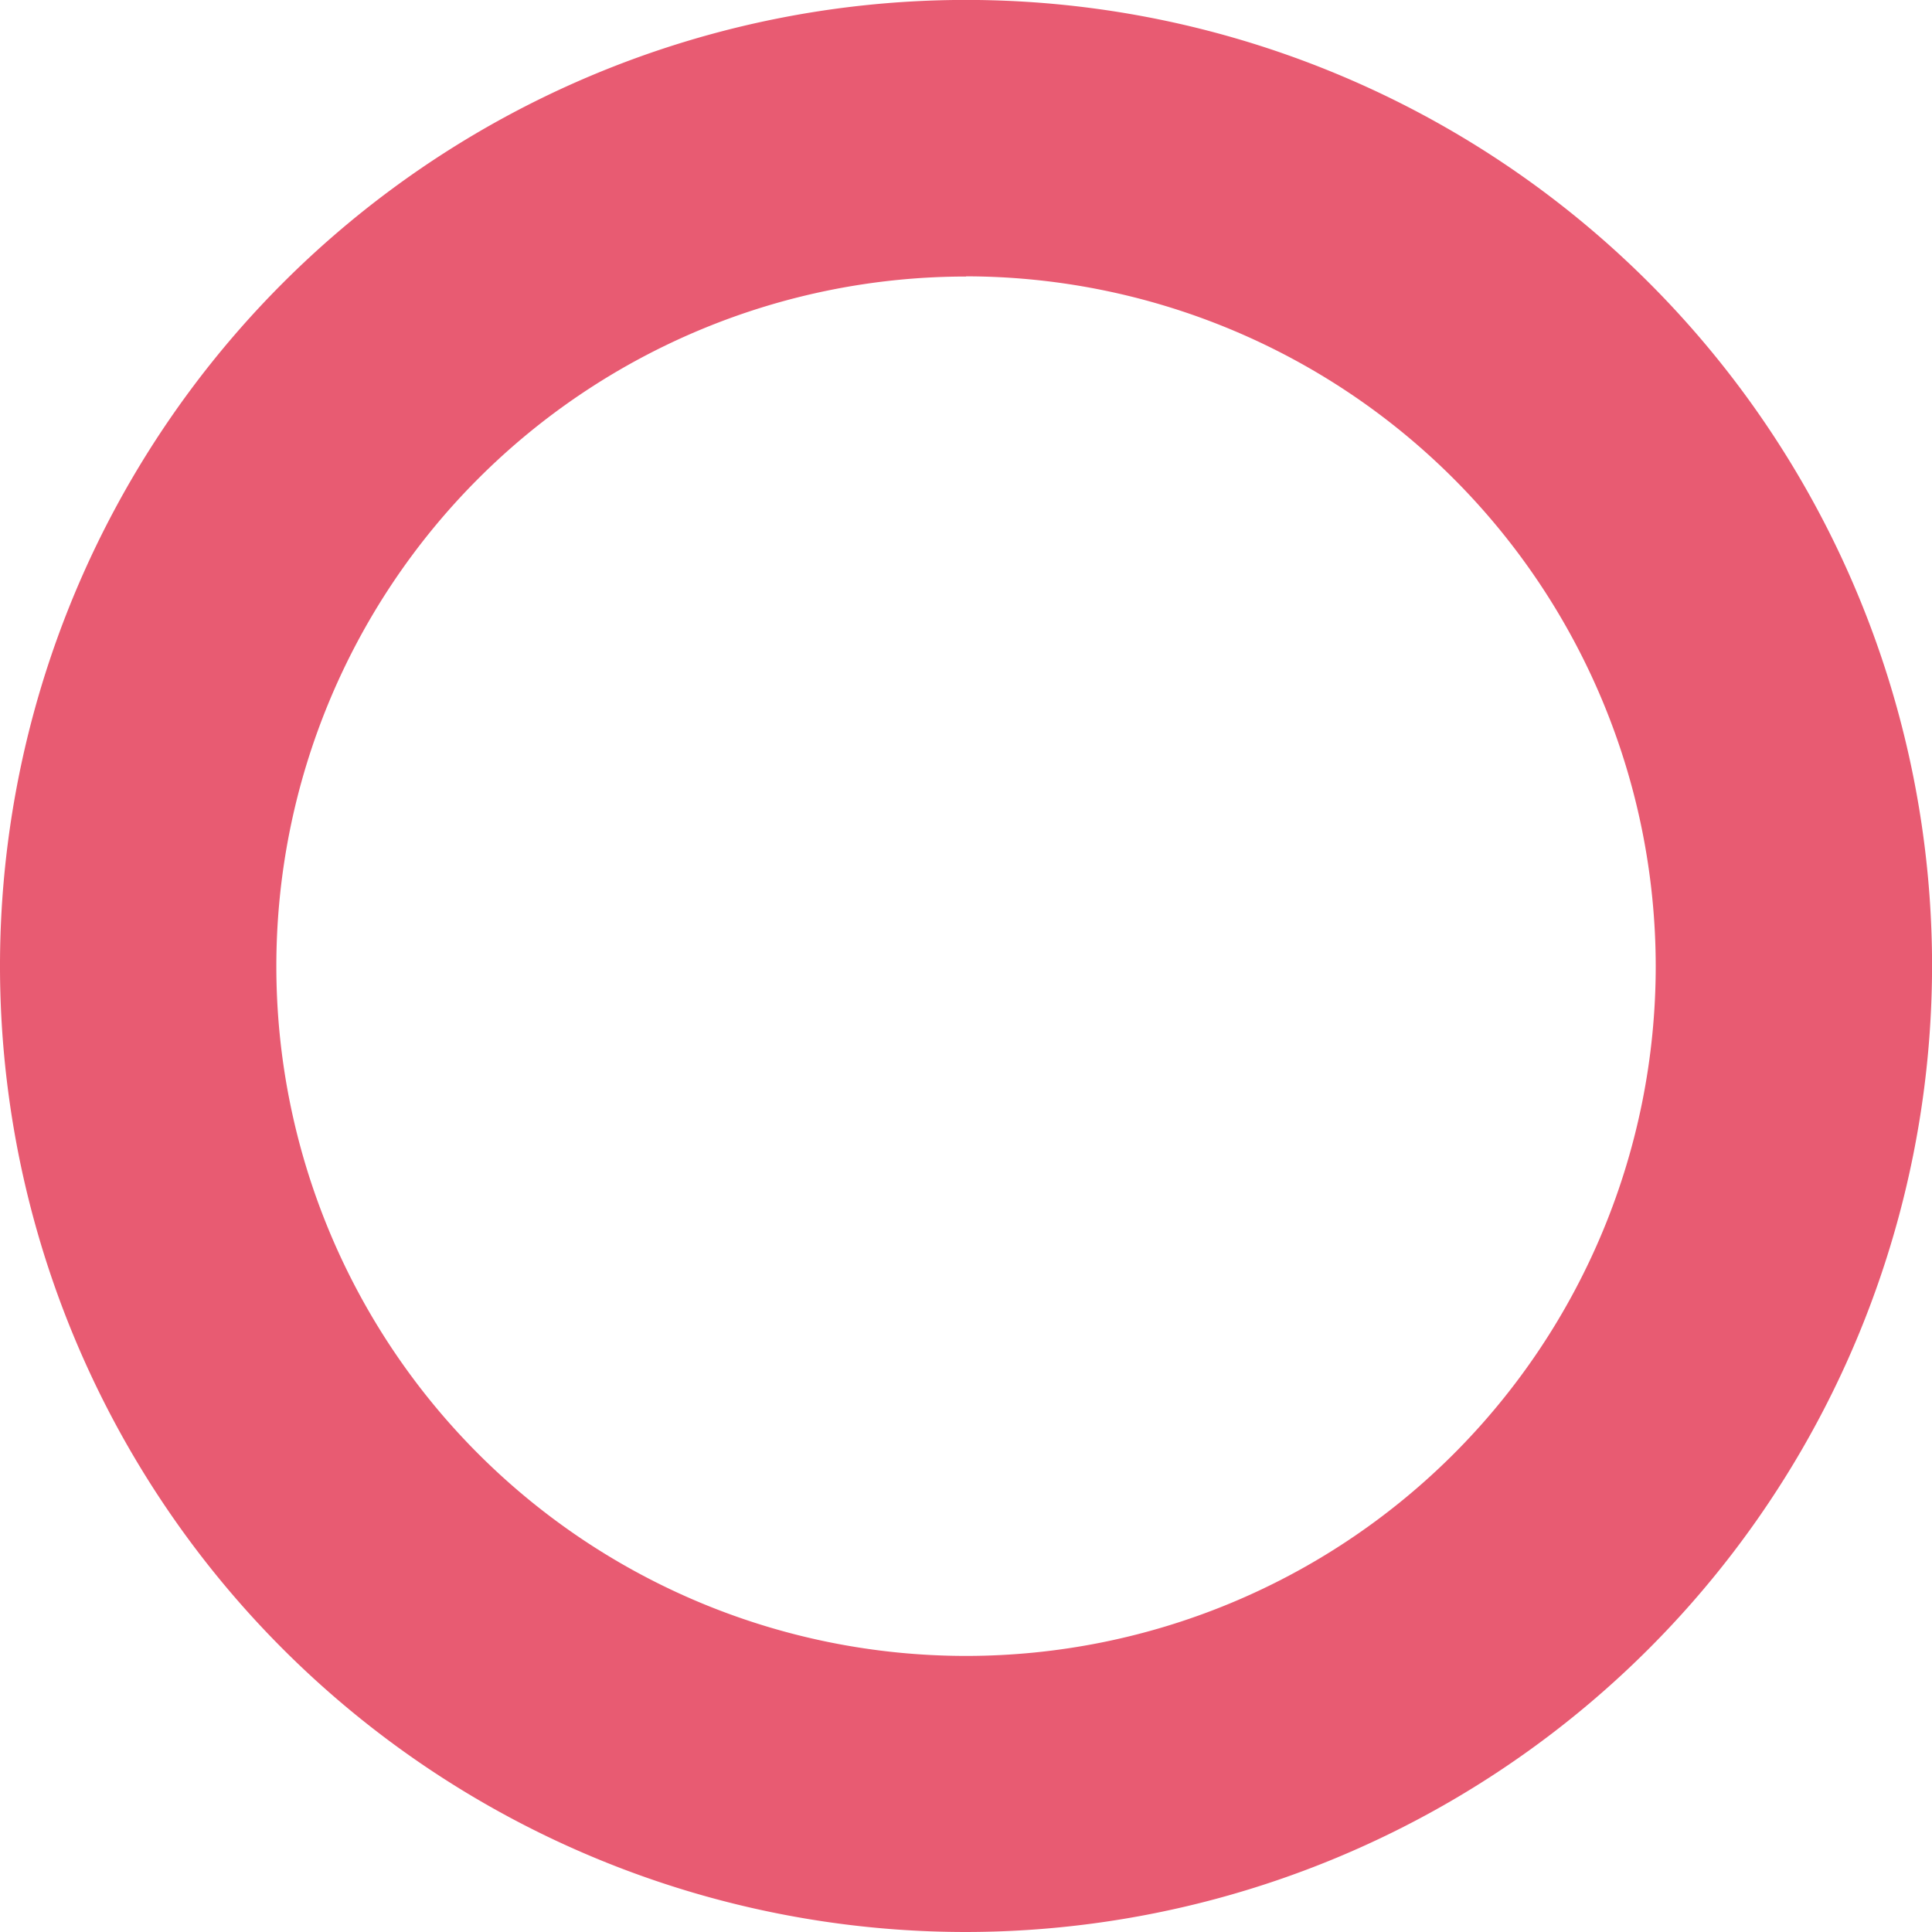 <svg xmlns="http://www.w3.org/2000/svg" width="29.643" height="29.643" viewBox="0 0 29.643 29.643">
  <path id="シェイプ_532" data-name="シェイプ 532" d="M395.818,4964.581a14.822,14.822,0,1,1,14.822-14.821A14.838,14.838,0,0,1,395.818,4964.581Zm0-25.4a10.582,10.582,0,1,0,10.582,10.582A10.593,10.593,0,0,0,395.818,4939.178Z" transform="translate(-380.996 -4934.938)" fill="#e85b72"/>
</svg>
